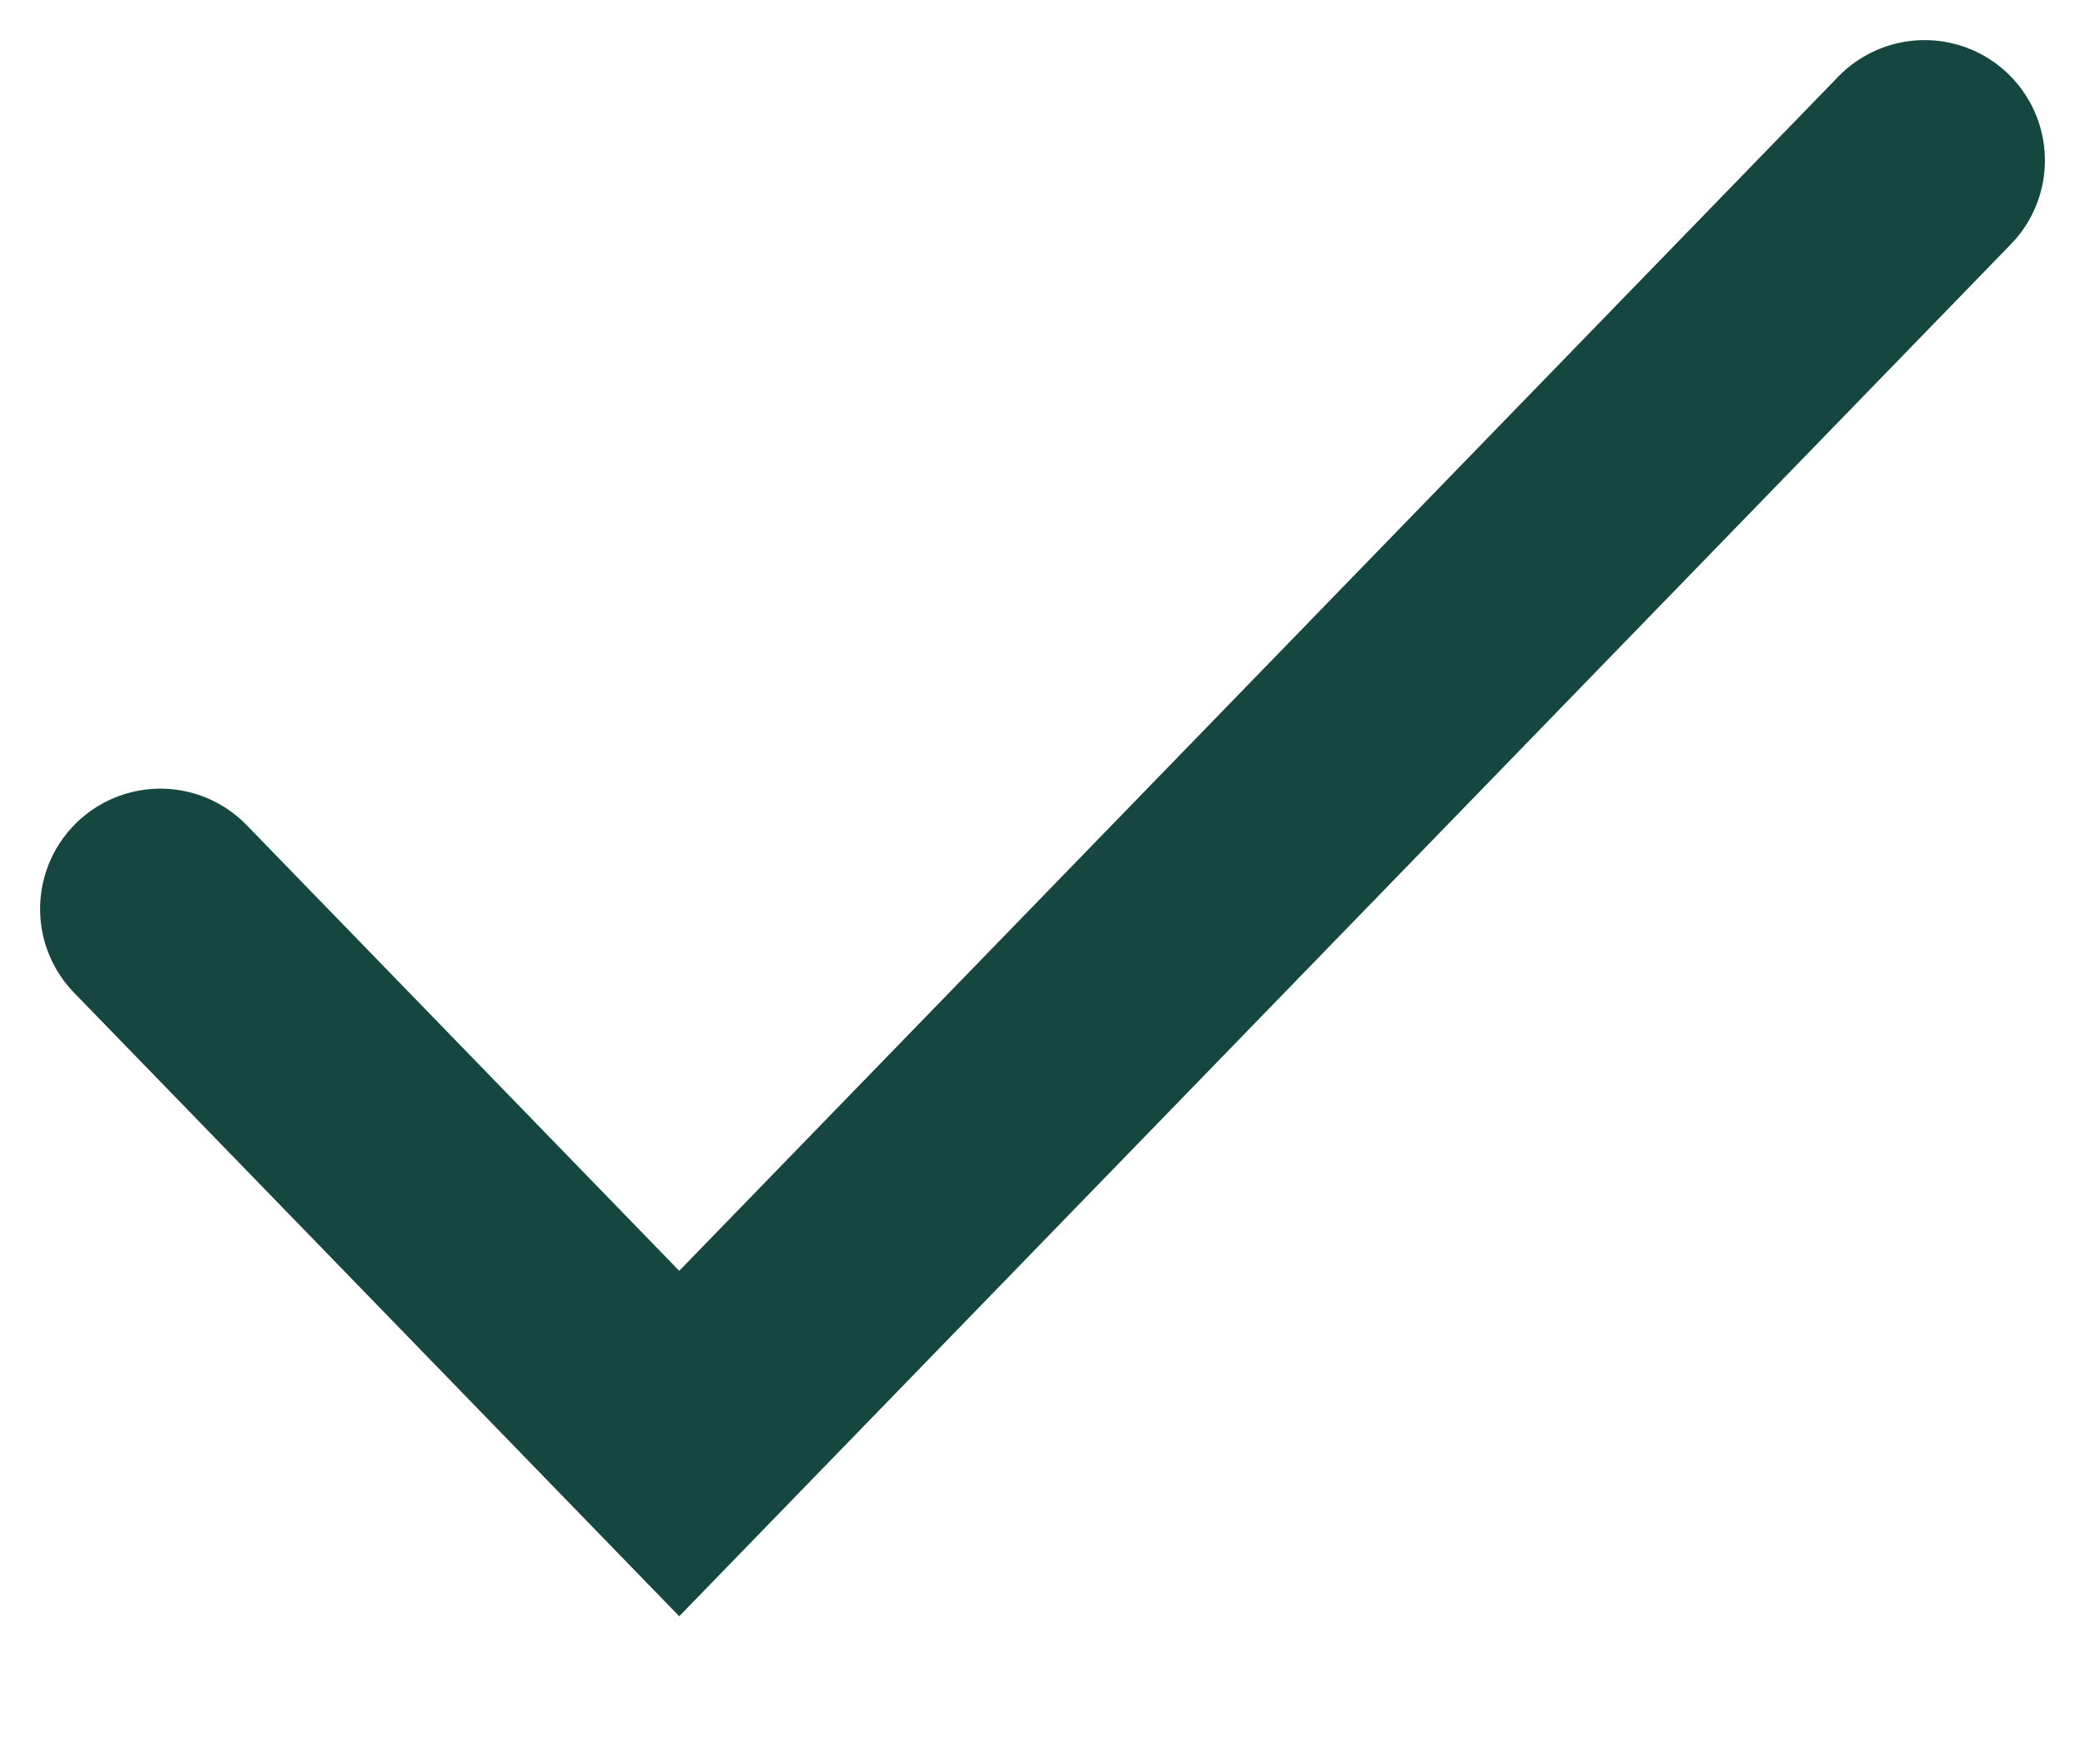 <svg width="13" height="11" viewBox="0 0 13 11" fill="none" xmlns="http://www.w3.org/2000/svg">
<path id="Vector 37" d="M1 5.667L4.235 9L12 1" stroke="#164640" stroke-width="1.5" stroke-linecap="round"/>
</svg>

